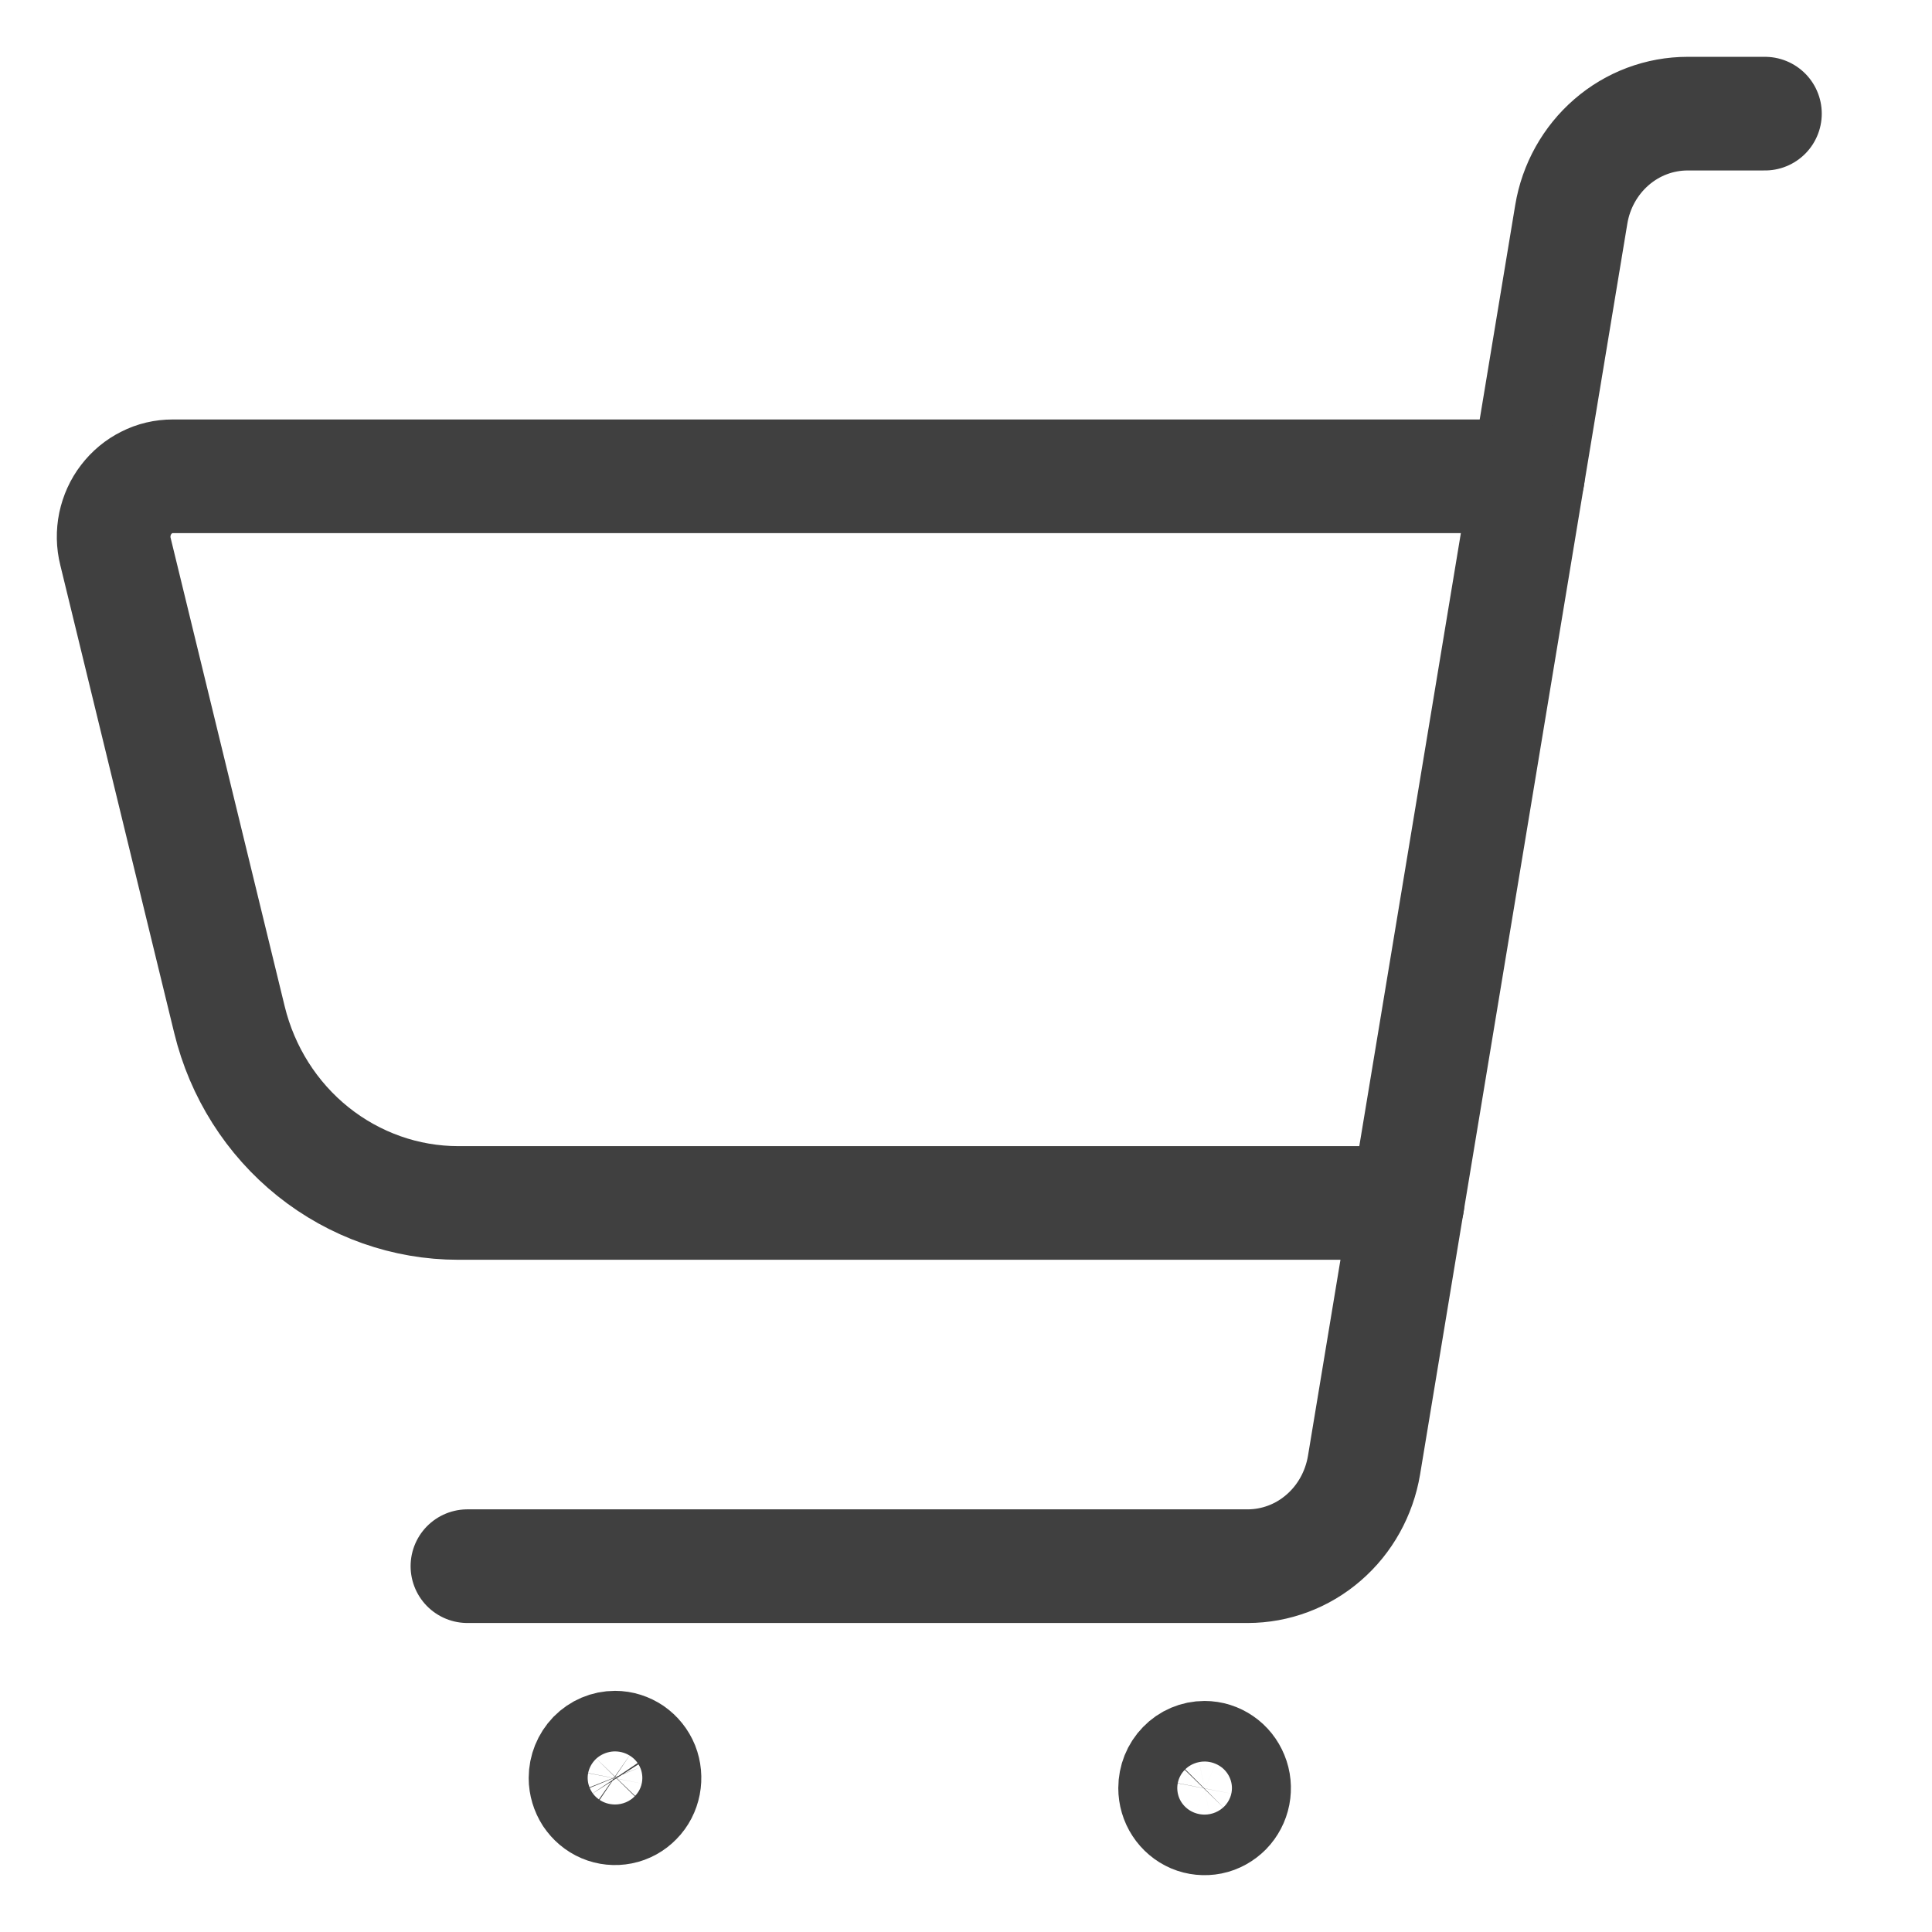 <svg width="17" height="17" viewBox="0 0 17 17" fill="none" xmlns="http://www.w3.org/2000/svg">
<path d="M4.113 13.781H10.978C11.223 13.781 11.461 13.692 11.648 13.529C11.835 13.367 11.96 13.142 12.002 12.894L13.826 1.886C13.867 1.638 13.993 1.413 14.18 1.251C14.367 1.089 14.604 1 14.85 1H15.53" stroke="#404040" stroke-linecap="round" stroke-linejoin="round"/>
<path d="M5.412 15.378C5.463 15.378 5.513 15.394 5.556 15.423C5.599 15.453 5.632 15.494 5.652 15.543C5.671 15.591 5.676 15.645 5.666 15.697C5.656 15.748 5.632 15.796 5.595 15.833C5.559 15.87 5.513 15.896 5.462 15.906C5.412 15.916 5.36 15.911 5.313 15.891C5.265 15.871 5.225 15.836 5.196 15.793C5.168 15.749 5.152 15.697 5.152 15.645C5.152 15.574 5.18 15.506 5.228 15.456C5.277 15.406 5.343 15.378 5.412 15.378Z" stroke="#404040" stroke-linecap="round" stroke-linejoin="round"/>
<path d="M10.599 15.467C10.651 15.467 10.701 15.483 10.743 15.512C10.786 15.541 10.819 15.583 10.839 15.632C10.859 15.68 10.864 15.734 10.854 15.786C10.844 15.837 10.819 15.885 10.783 15.922C10.746 15.959 10.7 15.985 10.65 15.995C10.6 16.005 10.547 16 10.5 15.98C10.453 15.96 10.412 15.925 10.384 15.882C10.355 15.838 10.34 15.786 10.34 15.734C10.34 15.663 10.367 15.595 10.416 15.545C10.464 15.495 10.53 15.467 10.599 15.467" stroke="#404040" stroke-linejoin="round"/>
<path d="M12.385 10.585H4.032C3.57 10.585 3.12 10.426 2.755 10.134C2.39 9.842 2.131 9.433 2.019 8.972L1.016 4.853C0.996 4.774 0.995 4.692 1.011 4.613C1.028 4.534 1.061 4.459 1.11 4.396C1.159 4.332 1.221 4.28 1.292 4.245C1.362 4.209 1.44 4.191 1.519 4.191H13.444" stroke="#404040" stroke-linecap="round" stroke-linejoin="round"/>
</svg>

